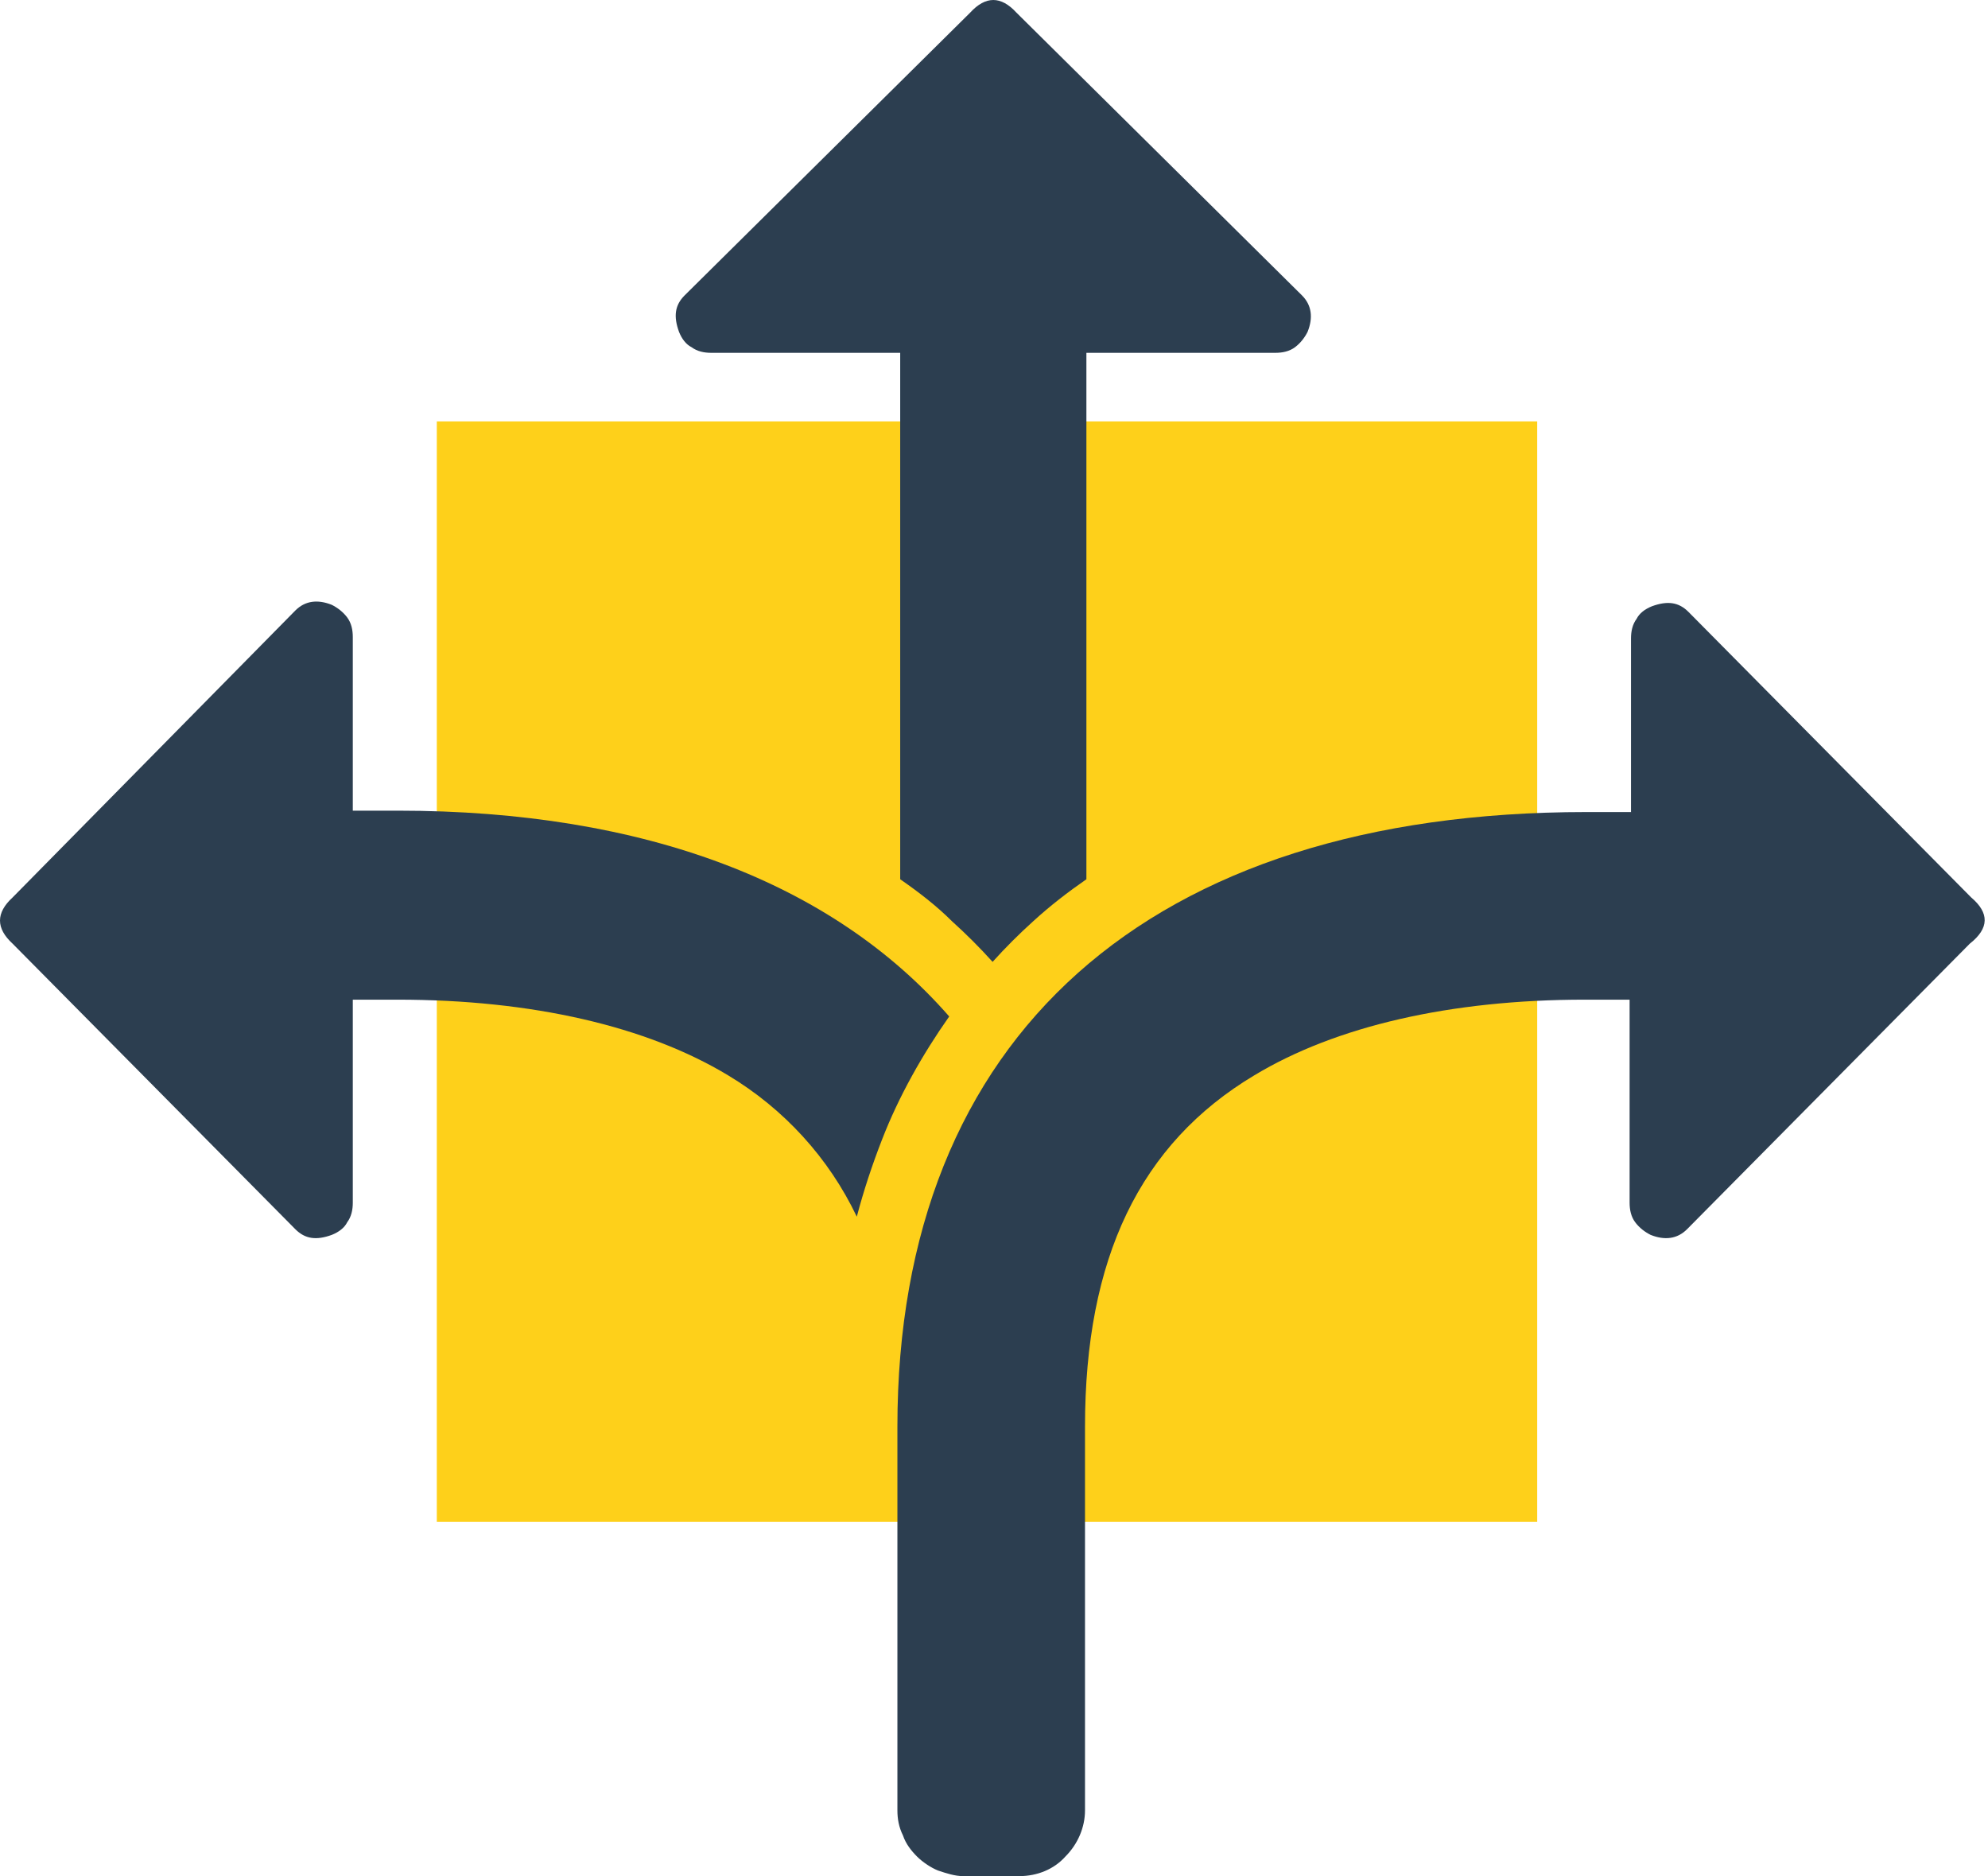<?xml version="1.0" encoding="utf-8"?> <svg xmlns="http://www.w3.org/2000/svg" xmlns:xlink="http://www.w3.org/1999/xlink" version="1.1" id="Ebene_1" x="0px" y="0px" viewBox="0 0 142 134" style="enable-background:new 0 0 142 134;" xml:space="preserve"> <style type="text/css"> .st0{fill:#FED01A;} .st1{fill:#2C3E50;} </style> <rect x="31.2" y="30.1" class="st0" width="78.6" height="78.6"></rect> <path class="st1" d="M28.4,57.9h-3.2V45.5c0-0.5-0.1-1-0.4-1.4c-0.3-0.4-0.7-0.7-1.1-0.9c-1-0.4-1.9-0.3-2.6,0.4L0.9,64.1 c-1.2,1.1-1.2,2.2,0,3.3l20.2,20.4c0.7,0.7,1.5,0.8,2.6,0.4c0.5-0.2,0.9-0.5,1.1-0.9c0.3-0.4,0.4-0.9,0.4-1.4V71.4h3.2 c9.6,0,17.8,1.9,23.6,5.4c4,2.4,7.2,5.9,9.2,10.1c0.5-1.9,1.1-3.7,1.8-5.5c1.2-3.1,2.9-6.1,4.8-8.8C59.5,63.1,46.1,57.9,28.4,57.9z"></path> <path class="st1" d="M93,21.1L72.6,0.9c-1.1-1.2-2.2-1.2-3.3,0L48.9,21.1c-0.7,0.7-0.8,1.5-0.4,2.6c0.2,0.5,0.5,0.9,0.9,1.1 c0.4,0.3,0.9,0.4,1.4,0.4h13.5v37.6c1.3,0.9,2.6,1.9,3.7,3c1,0.9,2,1.9,2.9,2.9c0.9-1,1.9-2,2.9-2.9c1.2-1.1,2.5-2.1,3.8-3V25.2 h13.5c0.5,0,1-0.1,1.4-0.4c0.4-0.3,0.7-0.7,0.9-1.1C93.8,22.7,93.7,21.8,93,21.1z"></path> <path class="st1" d="M140.8,64.1l-20.2-20.4c-0.7-0.7-1.5-0.8-2.6-0.4c-0.5,0.2-0.9,0.5-1.1,0.9c-0.3,0.4-0.4,0.9-0.4,1.4v12.4h-3.2 c-31.2,0-49.2,16-49.2,43.9v27.4c0,0.6,0.1,1.2,0.4,1.8c0.2,0.6,0.6,1.1,1,1.5c0.4,0.4,1,0.8,1.5,1c0.6,0.2,1.2,0.4,1.8,0.4h4 c1.3,0,2.5-0.5,3.3-1.4c0.9-0.9,1.4-2.1,1.4-3.3v-27.4c0-12,3.9-20.2,12.1-25.1c5.8-3.5,14-5.4,23.6-5.4h3.2v14.5 c0,0.5,0.1,1,0.4,1.4c0.3,0.4,0.7,0.7,1.1,0.9c1,0.4,1.9,0.3,2.6-0.4l20.2-20.4C142.1,66.3,142.1,65.2,140.8,64.1z"></path> </svg> 